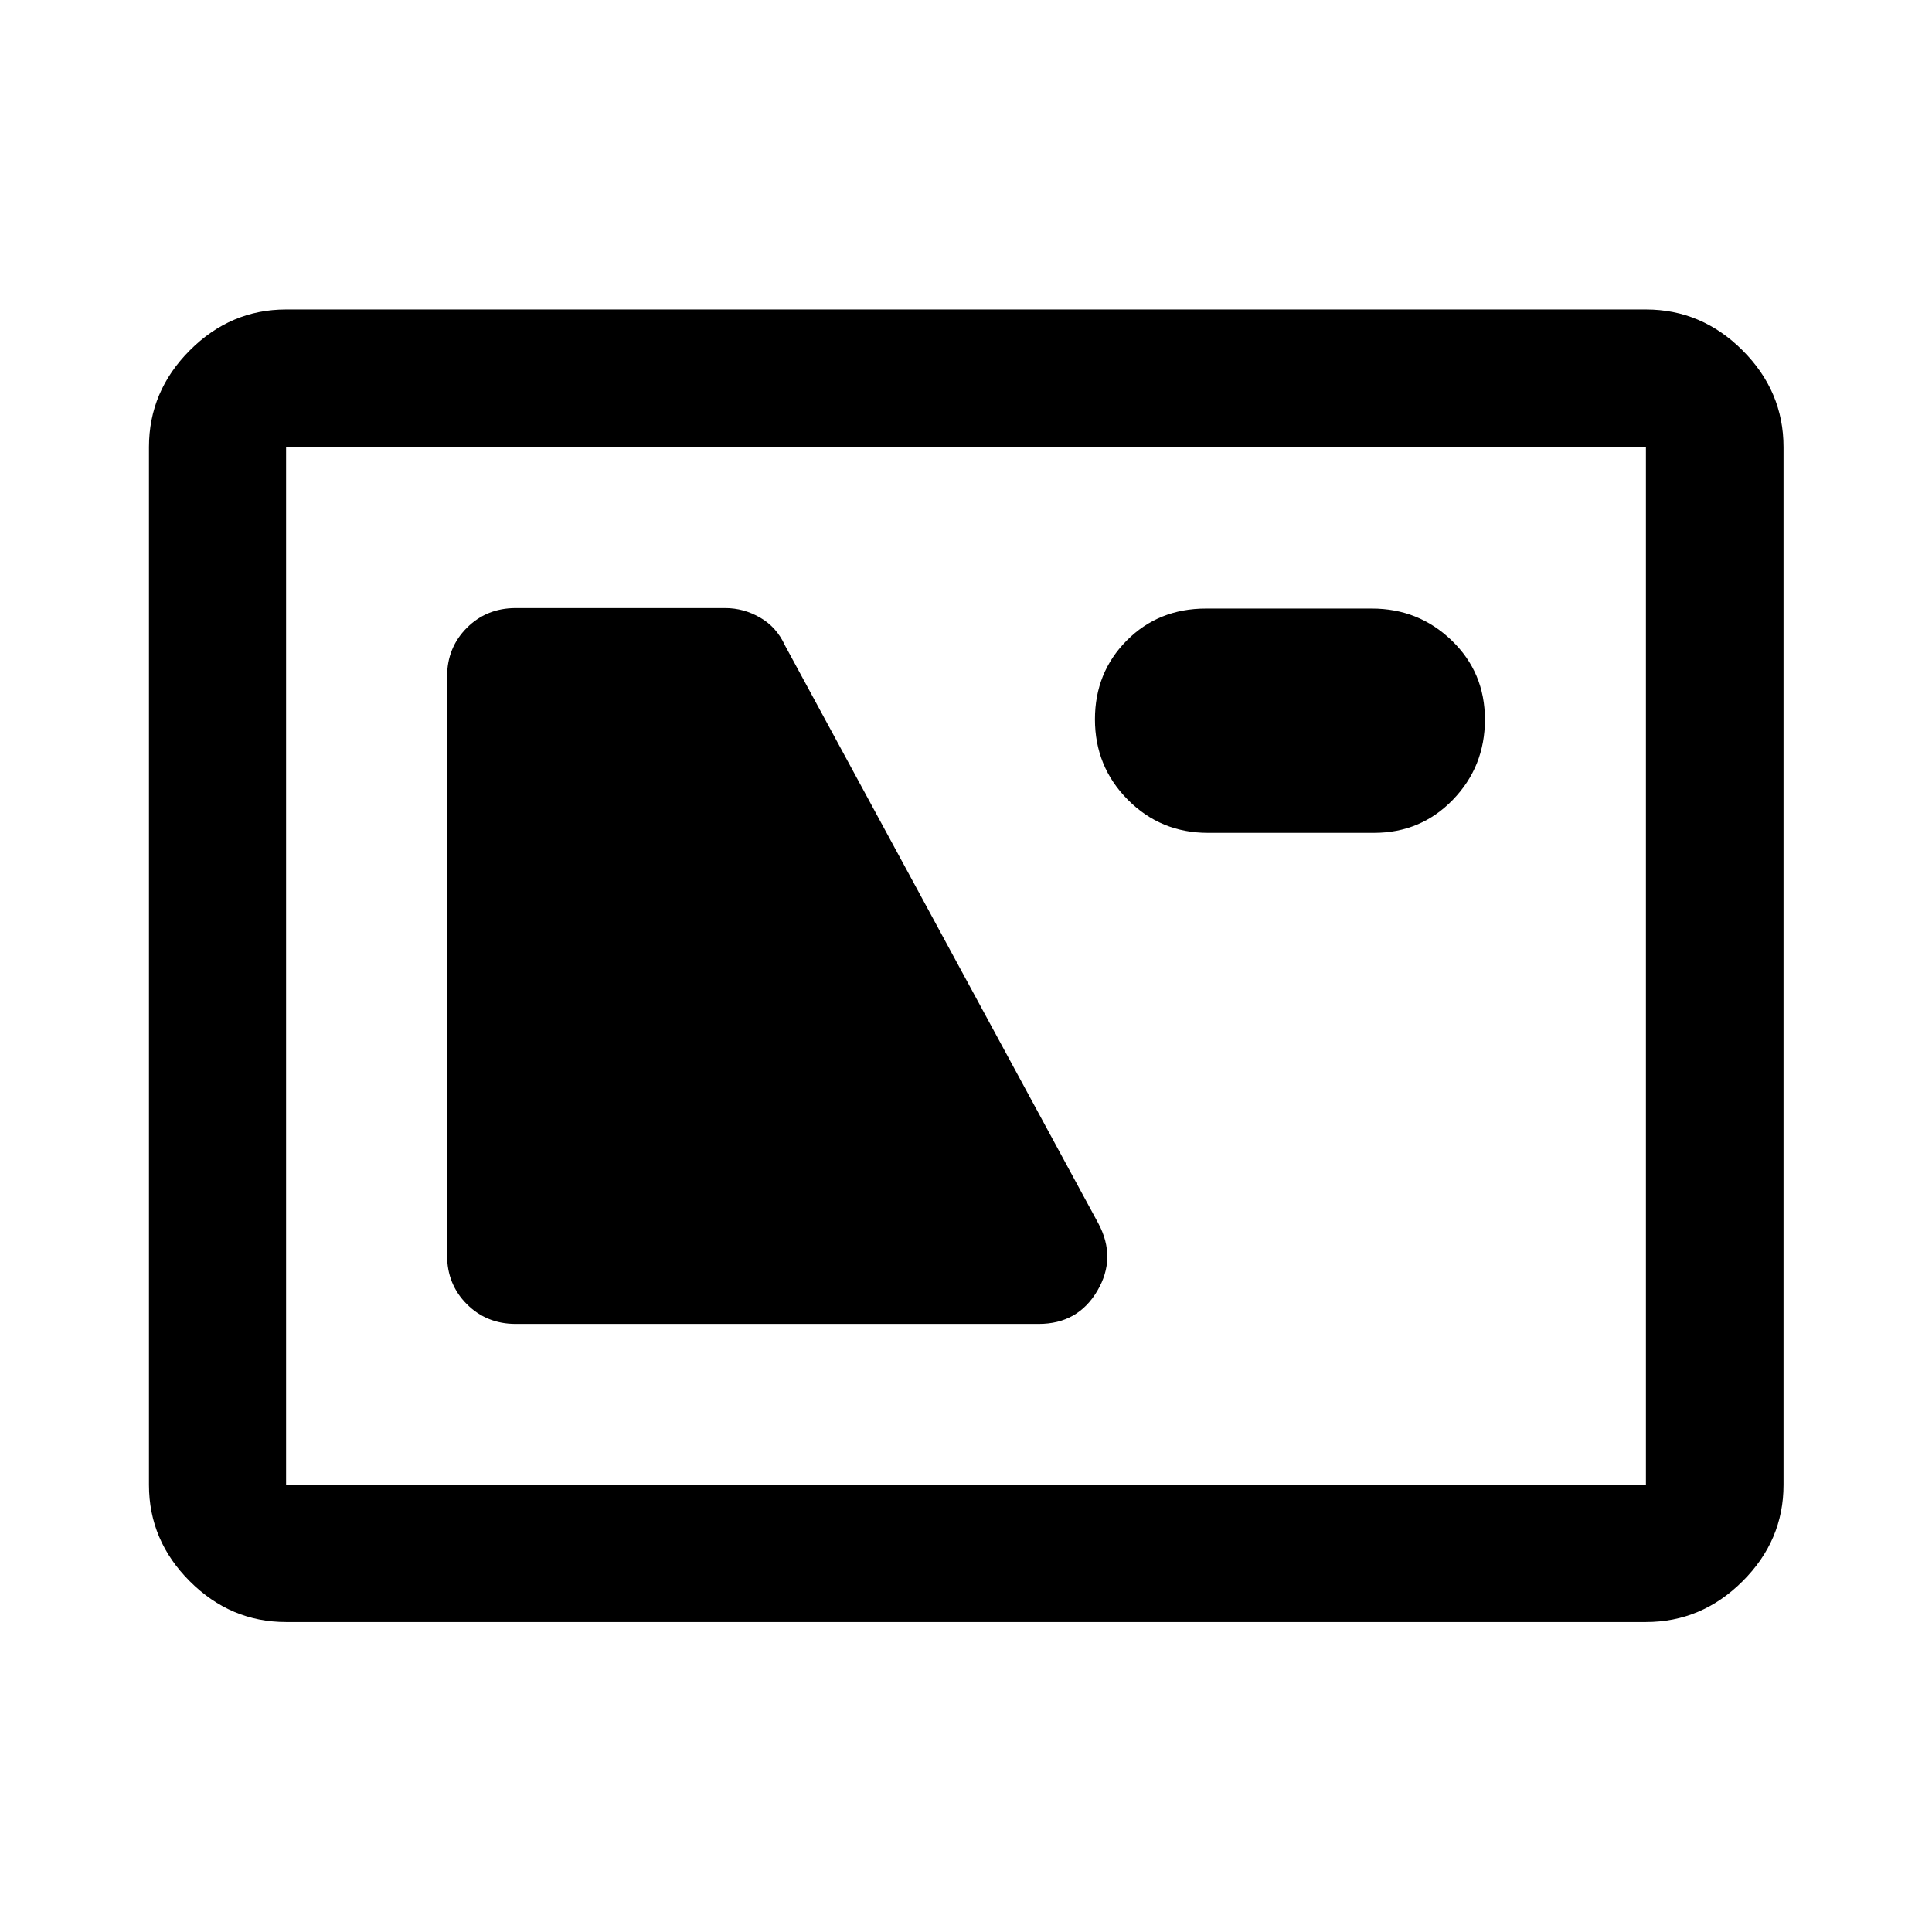<svg xmlns="http://www.w3.org/2000/svg" width="48" height="48" viewBox="0 -960 960 960"><path d="M142.15-154.02q-27.6 0-47.86-20.27-20.27-20.26-20.27-47.86v-515.7q0-27.7 20.27-48.03 20.26-20.34 47.86-20.34h675.7q27.7 0 48.03 20.34 20.34 20.33 20.34 48.03v515.7q0 27.6-20.34 47.86-20.33 20.27-48.03 20.27h-675.7Zm0-68.13h675.7v-515.7h-675.7v515.7Zm114.07-80h259.93q19.39 0 29.09-16.42 9.69-16.41.5-33.56L389.96-639.46q-4.09-8.95-12.27-13.67-8.18-4.72-17.32-4.72H256.22q-14.43 0-24.25 9.82t-9.82 24.25v287.56q0 14.43 9.82 24.25t24.25 9.82Zm343.95-244h82.57q23.26 0 39.19-16.46 15.92-16.46 15.92-39.84 0-23.39-16.47-39.27-16.48-15.89-39.64-15.89h-82.57q-23.53 0-39.32 15.9-15.78 15.9-15.78 39.14 0 23.5 16.33 39.96 16.34 16.46 39.77 16.46Zm-458.02 324v-515.7 515.7Z"/></svg>